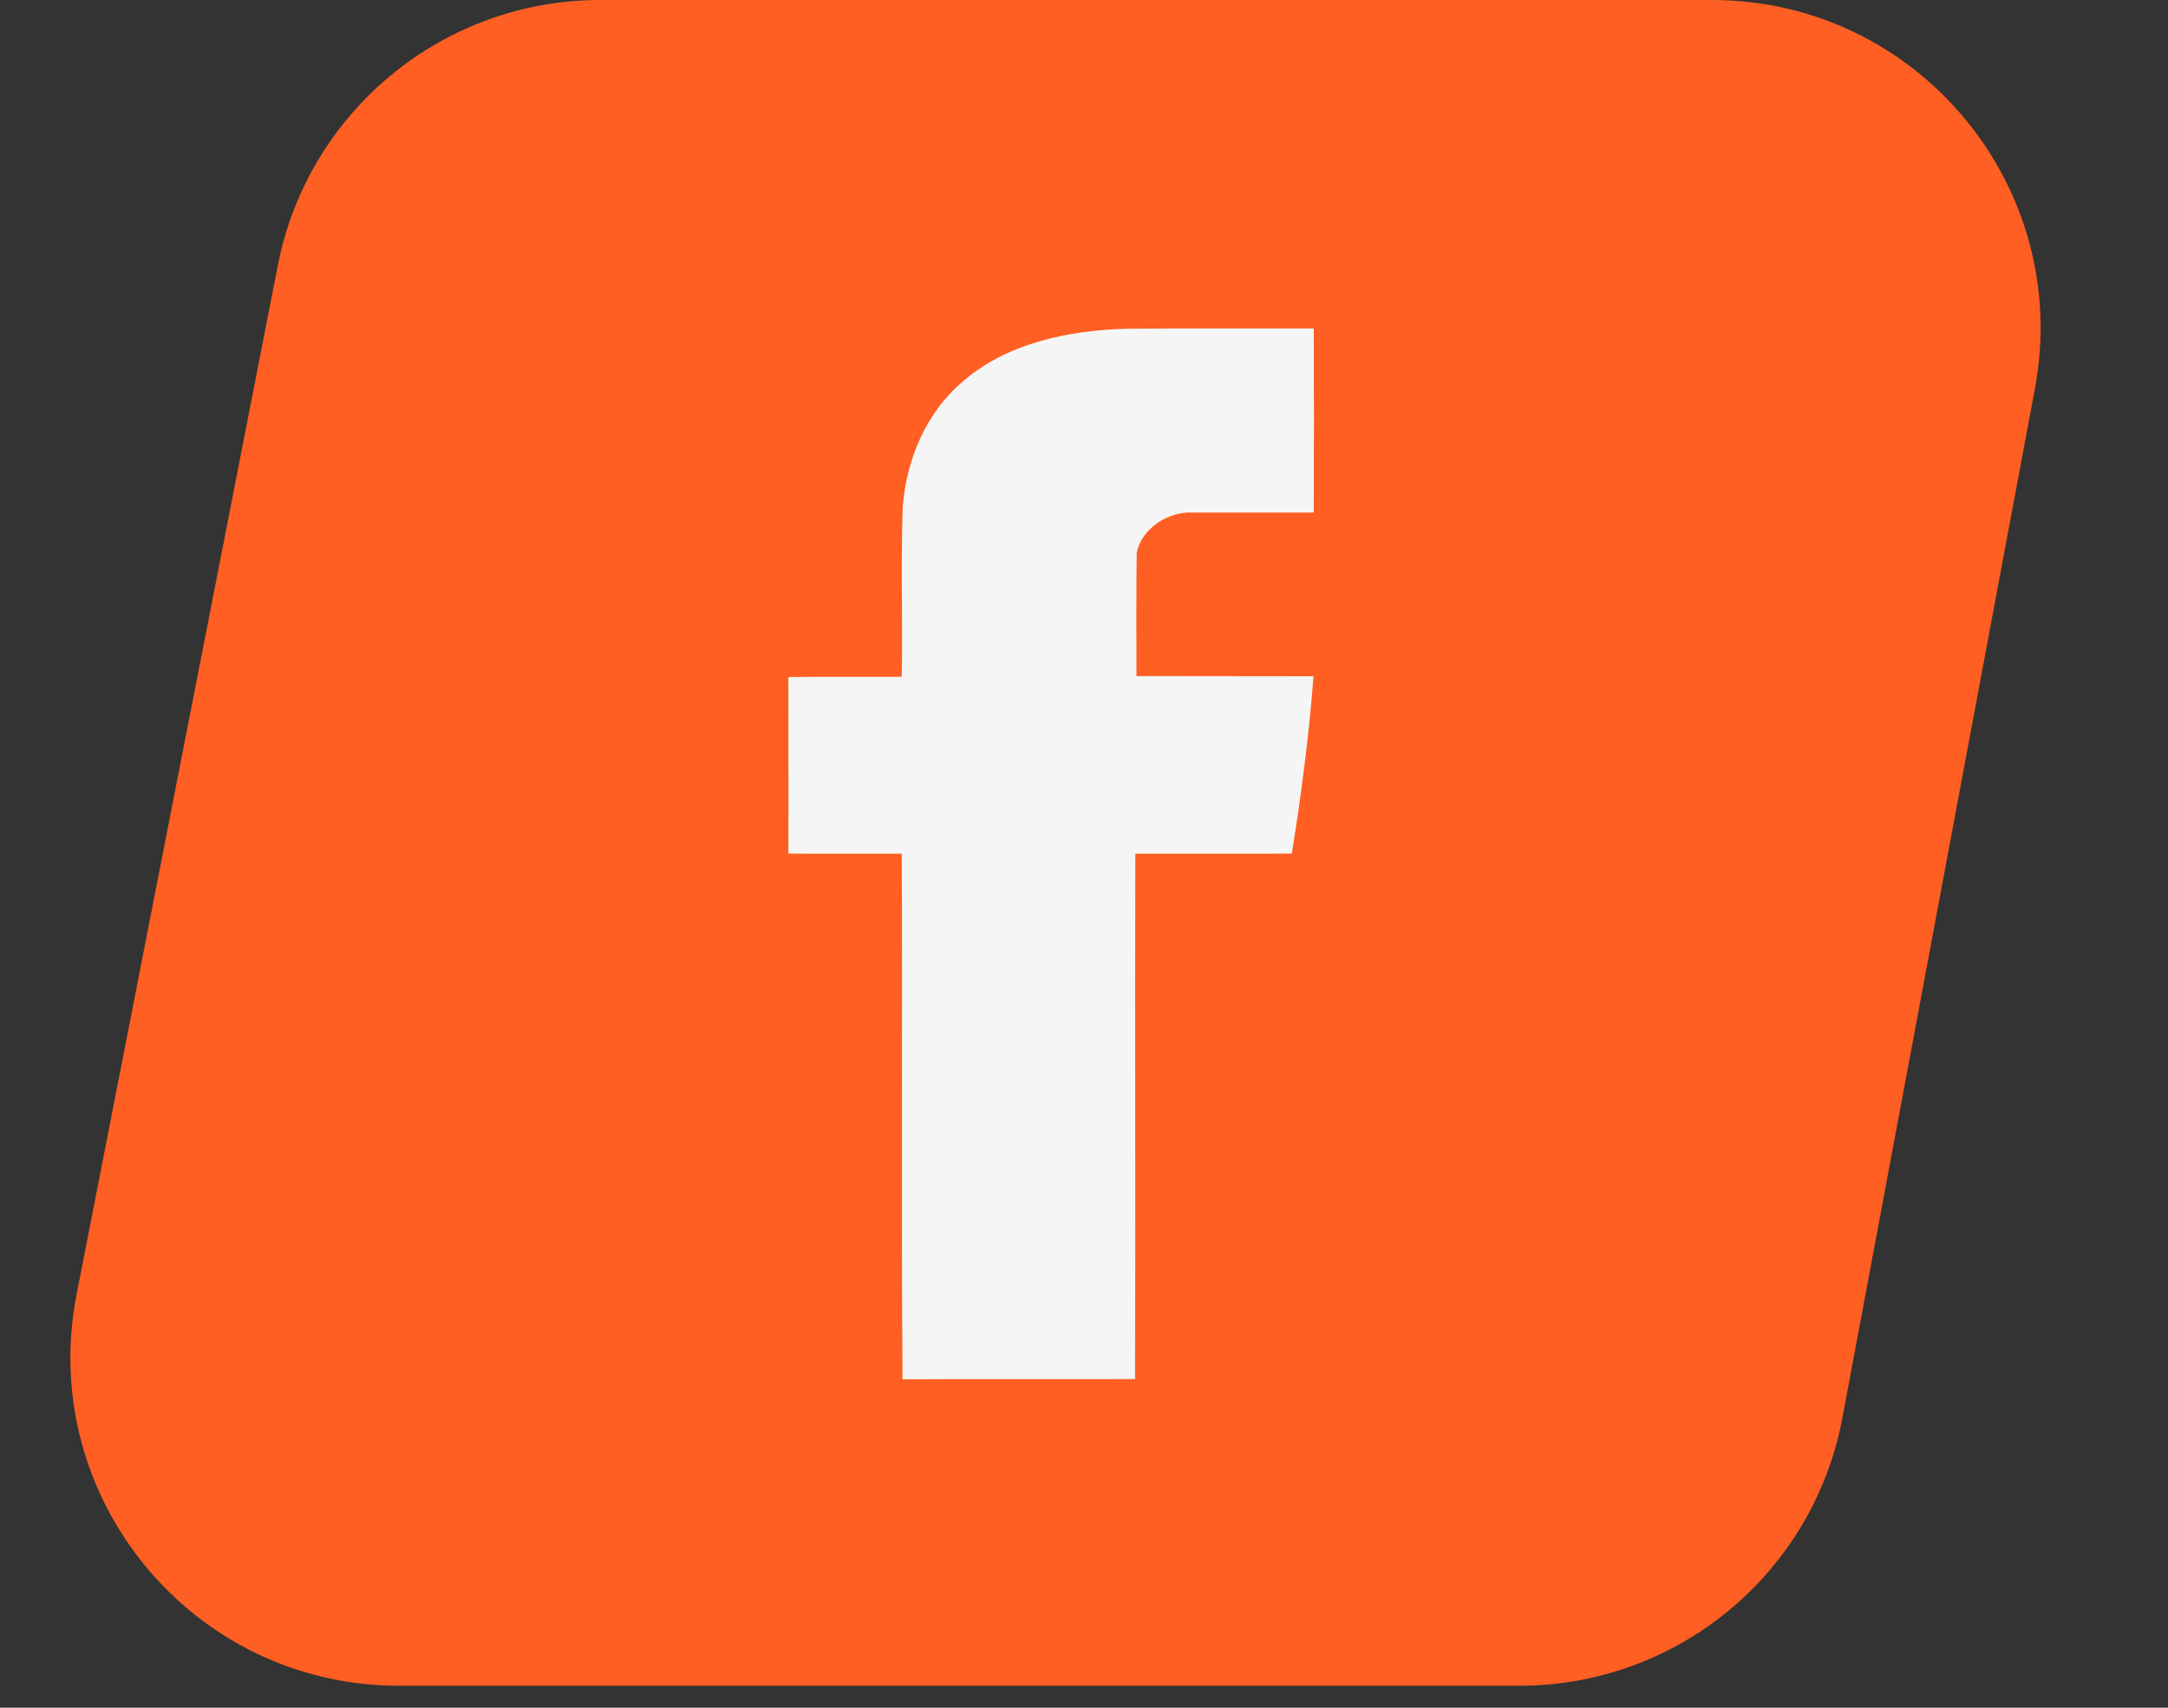 <?xml version="1.0" encoding="UTF-8"?> <svg xmlns="http://www.w3.org/2000/svg" width="33" height="26" viewBox="0 0 33 26" fill="none"><rect x="0" y="0" width="33" height="26" fill="#333333" stroke="none"/> <path d="M4.229 4.04C4.688 1.693 6.745 0 9.136 0H26.06C29.189 0 31.55 2.843 30.974 5.919L28.044 21.585C27.601 23.951 25.536 25.665 23.129 25.665H6.073C2.926 25.665 0.562 22.794 1.166 19.706L4.229 4.04Z" fill="#FF5F22"></path> <path d="M14.637 5.824C15.306 5.23 16.254 5.028 17.153 5.005C18.101 4.997 19.049 5.001 19.997 5.001C20.001 5.937 20.001 6.868 19.997 7.804C19.386 7.804 18.77 7.804 18.159 7.804C17.772 7.781 17.373 8.056 17.302 8.417C17.294 9.042 17.298 9.667 17.298 10.293C18.196 10.296 19.095 10.293 19.993 10.296C19.926 11.201 19.806 12.102 19.664 12.995C18.87 13.002 18.076 12.995 17.281 12.998C17.273 15.666 17.286 18.329 17.277 20.996C16.096 21 14.919 20.992 13.738 21C13.717 18.333 13.738 15.666 13.726 12.998C13.152 12.995 12.574 13.002 12 12.995C12.004 12.098 12 11.201 12 10.308C12.574 10.3 13.152 10.308 13.726 10.304C13.742 9.435 13.709 8.561 13.742 7.691C13.805 6.997 14.084 6.302 14.637 5.824Z" fill="#F5F5F5"></path> </svg> 